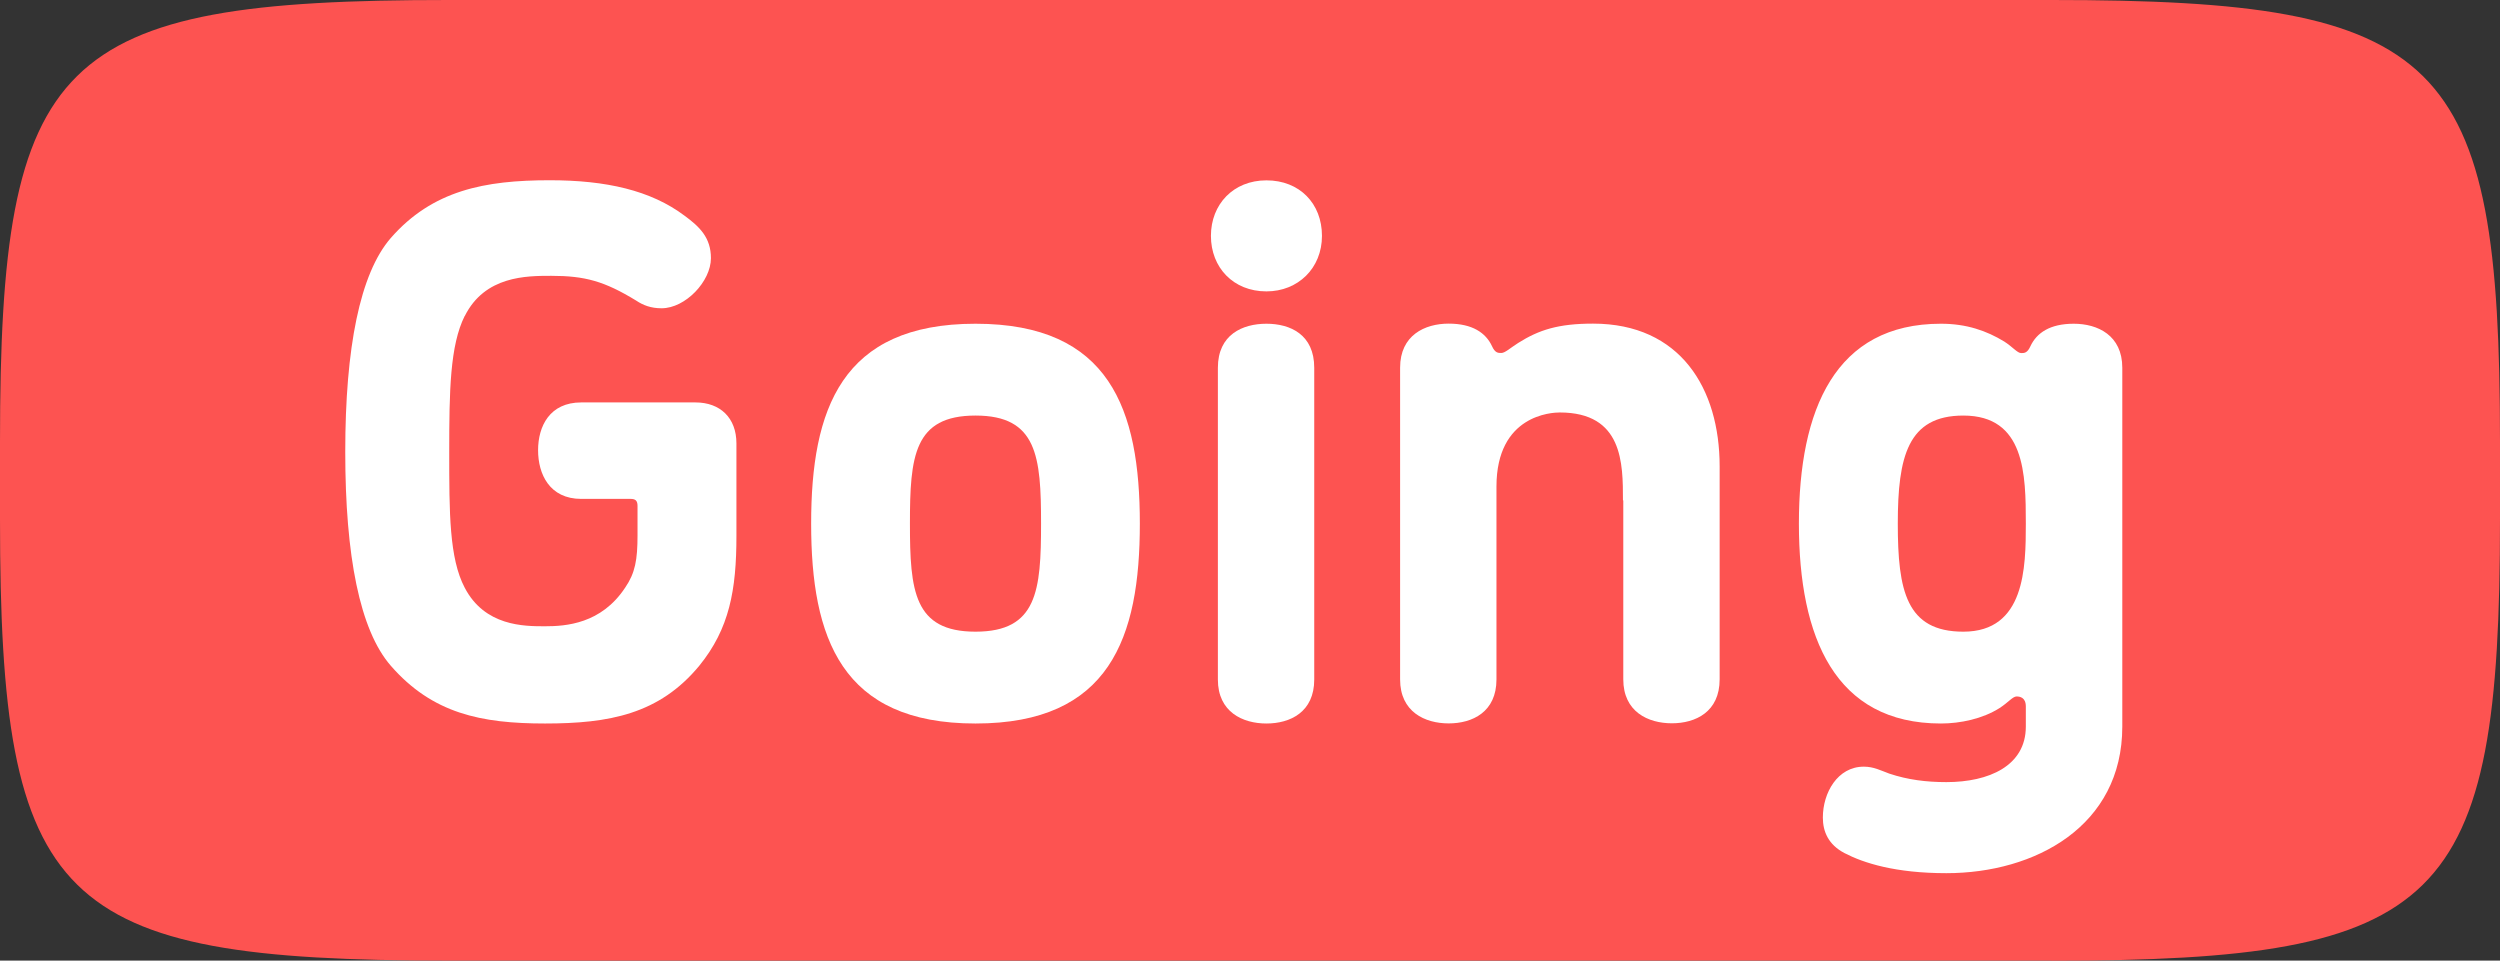 <?xml version="1.0" encoding="UTF-8"?>
<svg id="Layer_2" data-name="Layer 2" xmlns="http://www.w3.org/2000/svg" viewBox="0 0 226.5 87.03">
  <rect x="0" y="0" width="226.5" height="87.03" fill="#333333" stroke="none"/>
  <defs>
    <style>
      .cls-1 {
        fill: #fd5351;
      }

      .cls-2 {
        fill: #fff;
      }
    </style>
  </defs>
  <g id="Layer_1-2" data-name="Layer 1">
    <path class="cls-1" d="M185.87,87.03H40.63C5.1,87.03,0,82.01,0,47.01v-6.98C0,5.02,5.1,0,40.63,0h145.24c35.53,0,40.63,5.02,40.63,40.03v6.98c0,35.01-5.1,40.03-40.63,40.03Z"/>
    <g>
      <path class="cls-2" d="M42.1,28.63c-1.33,2.66-1.4,6.78-1.4,12.3s0,9.65,1.4,12.31c1.82,3.5,5.38,3.5,7.27,3.5s5.1-.21,7.27-3.5c.91-1.33,1.12-2.52,1.12-4.75v-2.66c0-.49-.21-.63-.63-.63h-4.47c-2.87,0-3.91-2.24-3.91-4.41s1.05-4.33,3.91-4.33h10.35c2.24,0,3.71,1.4,3.71,3.71v8.39c0,4.89-.63,8.39-3.36,11.75-3.63,4.4-8.18,5.24-13.98,5.24s-10.21-.91-13.98-5.24c-2.8-3.22-4.12-9.93-4.12-19.37s1.33-16.15,4.12-19.37c3.78-4.33,8.53-5.24,14.4-5.24,5.1,0,9.16.91,12.23,3.22,1.33.98,2.38,1.96,2.38,3.84,0,2.1-2.31,4.54-4.47,4.54-.98,0-1.68-.28-2.31-.7-2.87-1.75-4.62-2.24-7.69-2.24-2.24,0-6.01,0-7.83,3.64Z"/>
      <path class="cls-2" d="M88.38,29.33c12.17,0,14.89,7.76,14.89,18.11s-2.73,18.11-14.89,18.11-14.89-7.76-14.89-18.11,2.73-18.11,14.89-18.11ZM88.38,57.23c5.59,0,5.94-3.71,5.94-9.79s-.35-9.79-5.94-9.79-5.94,3.71-5.94,9.79.35,9.79,5.94,9.79Z"/>
      <path class="cls-2" d="M114.74,26.4c-3.01,0-5.03-2.17-5.03-5.03s2.03-5.03,5.03-5.03,5.03,2.1,5.03,5.03-2.17,5.03-5.03,5.03ZM110.34,33.32c0-3.01,2.24-3.99,4.4-3.99s4.33.98,4.33,3.99v28.25c0,2.94-2.17,3.98-4.33,3.98s-4.4-1.05-4.4-3.98v-28.25Z"/>
      <path class="cls-2" d="M147.04,45.34c0-3.36,0-7.97-5.73-7.97-.7,0-5.73.21-5.73,6.71v17.48c0,2.94-2.17,3.98-4.33,3.98s-4.4-1.05-4.4-3.98v-28.25c0-2.94,2.24-3.99,4.4-3.99s3.36.84,3.92,2.03c.28.63.56.63.84.63.35,0,.77-.42,1.54-.91,1.89-1.19,3.64-1.75,6.78-1.75,7.9,0,11.47,5.87,11.47,12.93v19.3c0,2.94-2.17,3.98-4.33,3.98s-4.4-1.05-4.4-3.98v-16.22Z"/>
      <path class="cls-2" d="M181.58,30.94c.77.49,1.19,1.05,1.54,1.05.28,0,.56,0,.84-.63.56-1.19,1.75-2.03,3.92-2.03s4.4,1.05,4.4,3.99v32.51c0,9.02-7.9,13.28-15.94,13.28-4.61,0-7.48-.91-9.23-1.82-1.47-.77-1.96-1.96-1.96-3.22,0-2.24,1.33-4.61,3.71-4.61.91,0,1.54.35,2.31.63,1.68.56,3.36.77,5.17.77,3.85,0,7.2-1.47,7.2-5.03v-1.82c0-.84-.56-.91-.84-.91-.35,0-.77.56-1.54,1.05-1.54.98-3.57,1.4-5.31,1.4-9.58,0-12.87-7.76-12.87-18.11s3.29-18.11,12.87-18.11c2.31,0,4.12.63,5.73,1.61ZM183.54,47.44c0-4.47-.07-9.79-5.66-9.79-5.03,0-5.94,3.71-5.94,9.79s.77,9.79,5.94,9.79c5.59,0,5.66-5.8,5.66-9.79Z"/>
    </g>
  </g>
</svg>